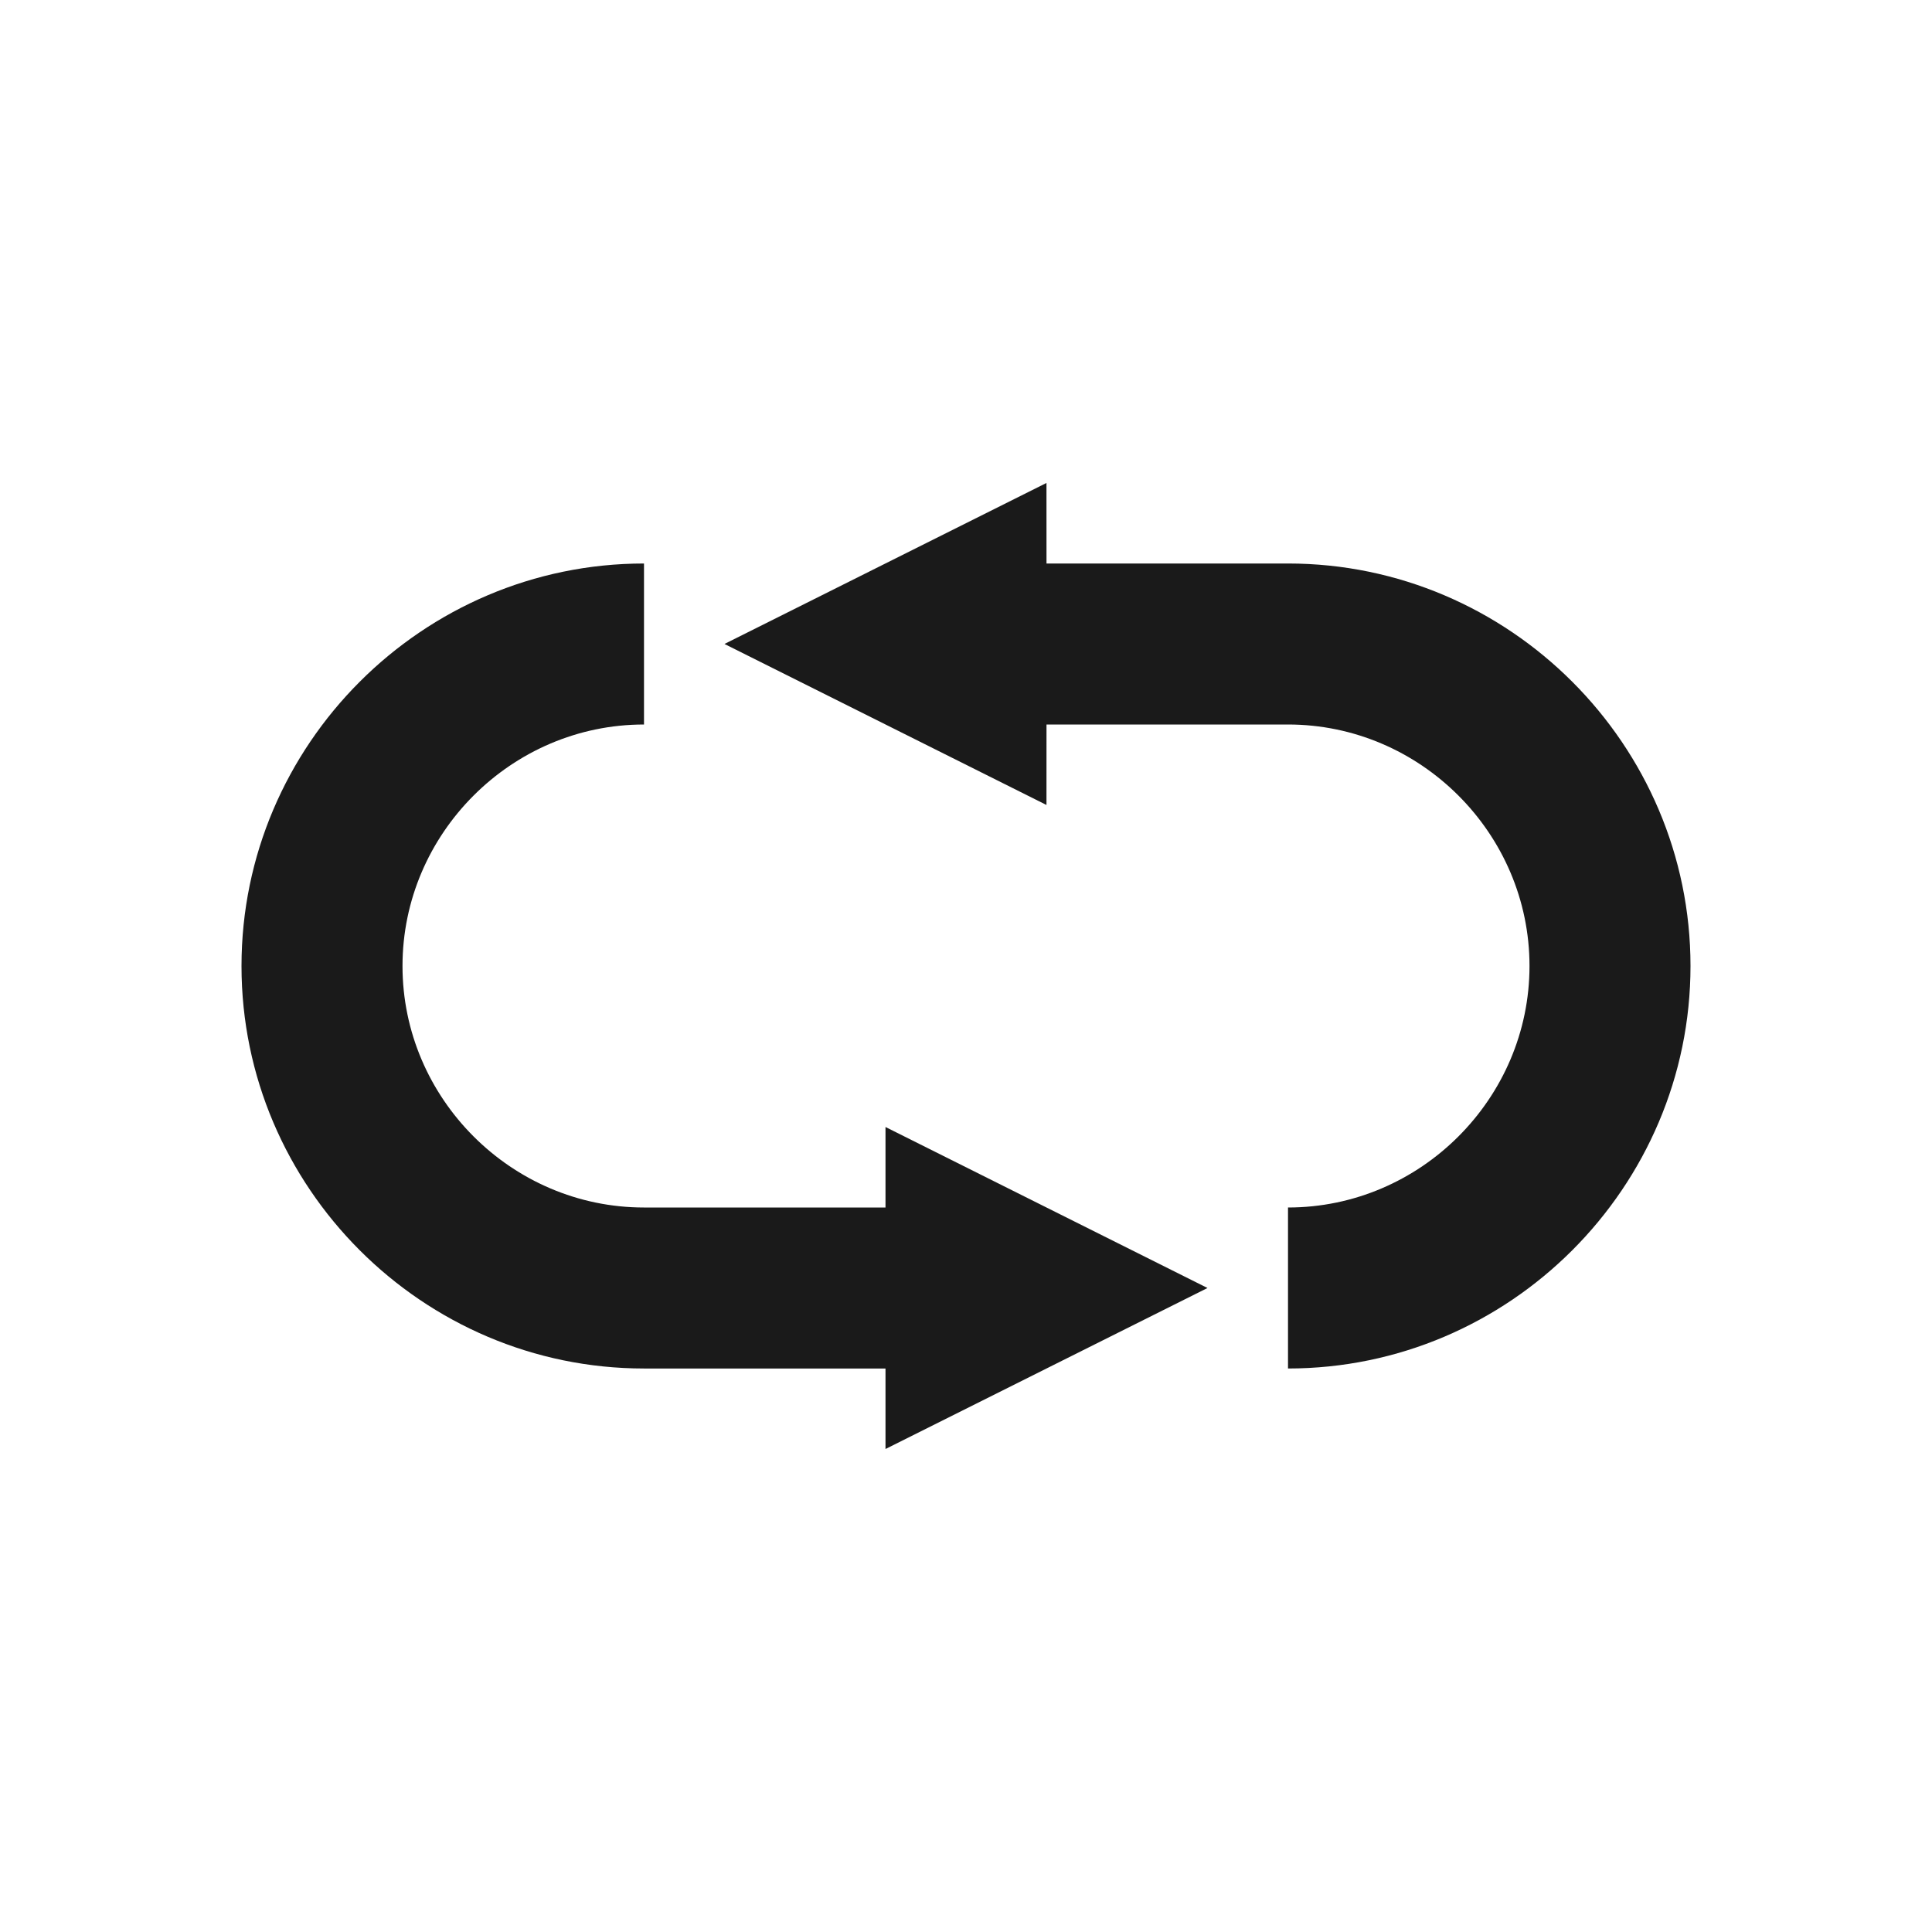 <?xml version="1.0" encoding="UTF-8"?>
<!DOCTYPE svg PUBLIC "-//W3C//DTD SVG 1.1//EN" "http://www.w3.org/Graphics/SVG/1.1/DTD/svg11.dtd">
<!-- Creator: CorelDRAW -->
<svg xmlns="http://www.w3.org/2000/svg" xml:space="preserve" width="150px" height="150px" version="1.1" style="shape-rendering:geometricPrecision; text-rendering:geometricPrecision; image-rendering:optimizeQuality; fill-rule:evenodd; clip-rule:evenodd"
viewBox="0 0 150 150"
 xmlns:xlink="http://www.w3.org/1999/xlink">
 <defs>
  <style type="text/css">
   <![CDATA[
    .fil1 {fill:none}
    .fil0 {fill:#1A1A1A}
   ]]>
  </style>
 </defs>
 <g id="Layer_x0020_1">
  <path class="fil0" d="M81.25 43.75l18.75 0c17.188,0 31.25,14.063 31.25,31.25 0,17.187 -14.062,31.25 -31.25,31.25l0 -12.5c5.142,0 9.828,-2.113 13.232,-5.518 3.405,-3.404 5.518,-8.091 5.518,-13.232 0,-5.141 -2.113,-9.828 -5.518,-13.232 -3.404,-3.405 -8.09,-5.518 -13.232,-5.518l-18.75 0 -0.002 6.247 -25 -12.5 25 -12.501 0.002 6.254zm-12.5 43.75l0 6.25 -18.75 0c-5.142,0 -9.828,-2.113 -13.232,-5.518 -3.405,-3.404 -5.518,-8.091 -5.518,-13.232 0,-5.141 2.113,-9.828 5.518,-13.232 3.404,-3.405 8.09,-5.518 13.232,-5.518l0 -12.5c-17.188,0 -31.25,14.063 -31.25,31.25 0,17.187 14.062,31.25 31.25,31.25l18.75 0 0 6.25 25 -12.5 -25 -12.5z"/>
 </g>
 <rect class="fil1" width="150" height="150"/>
</svg>
